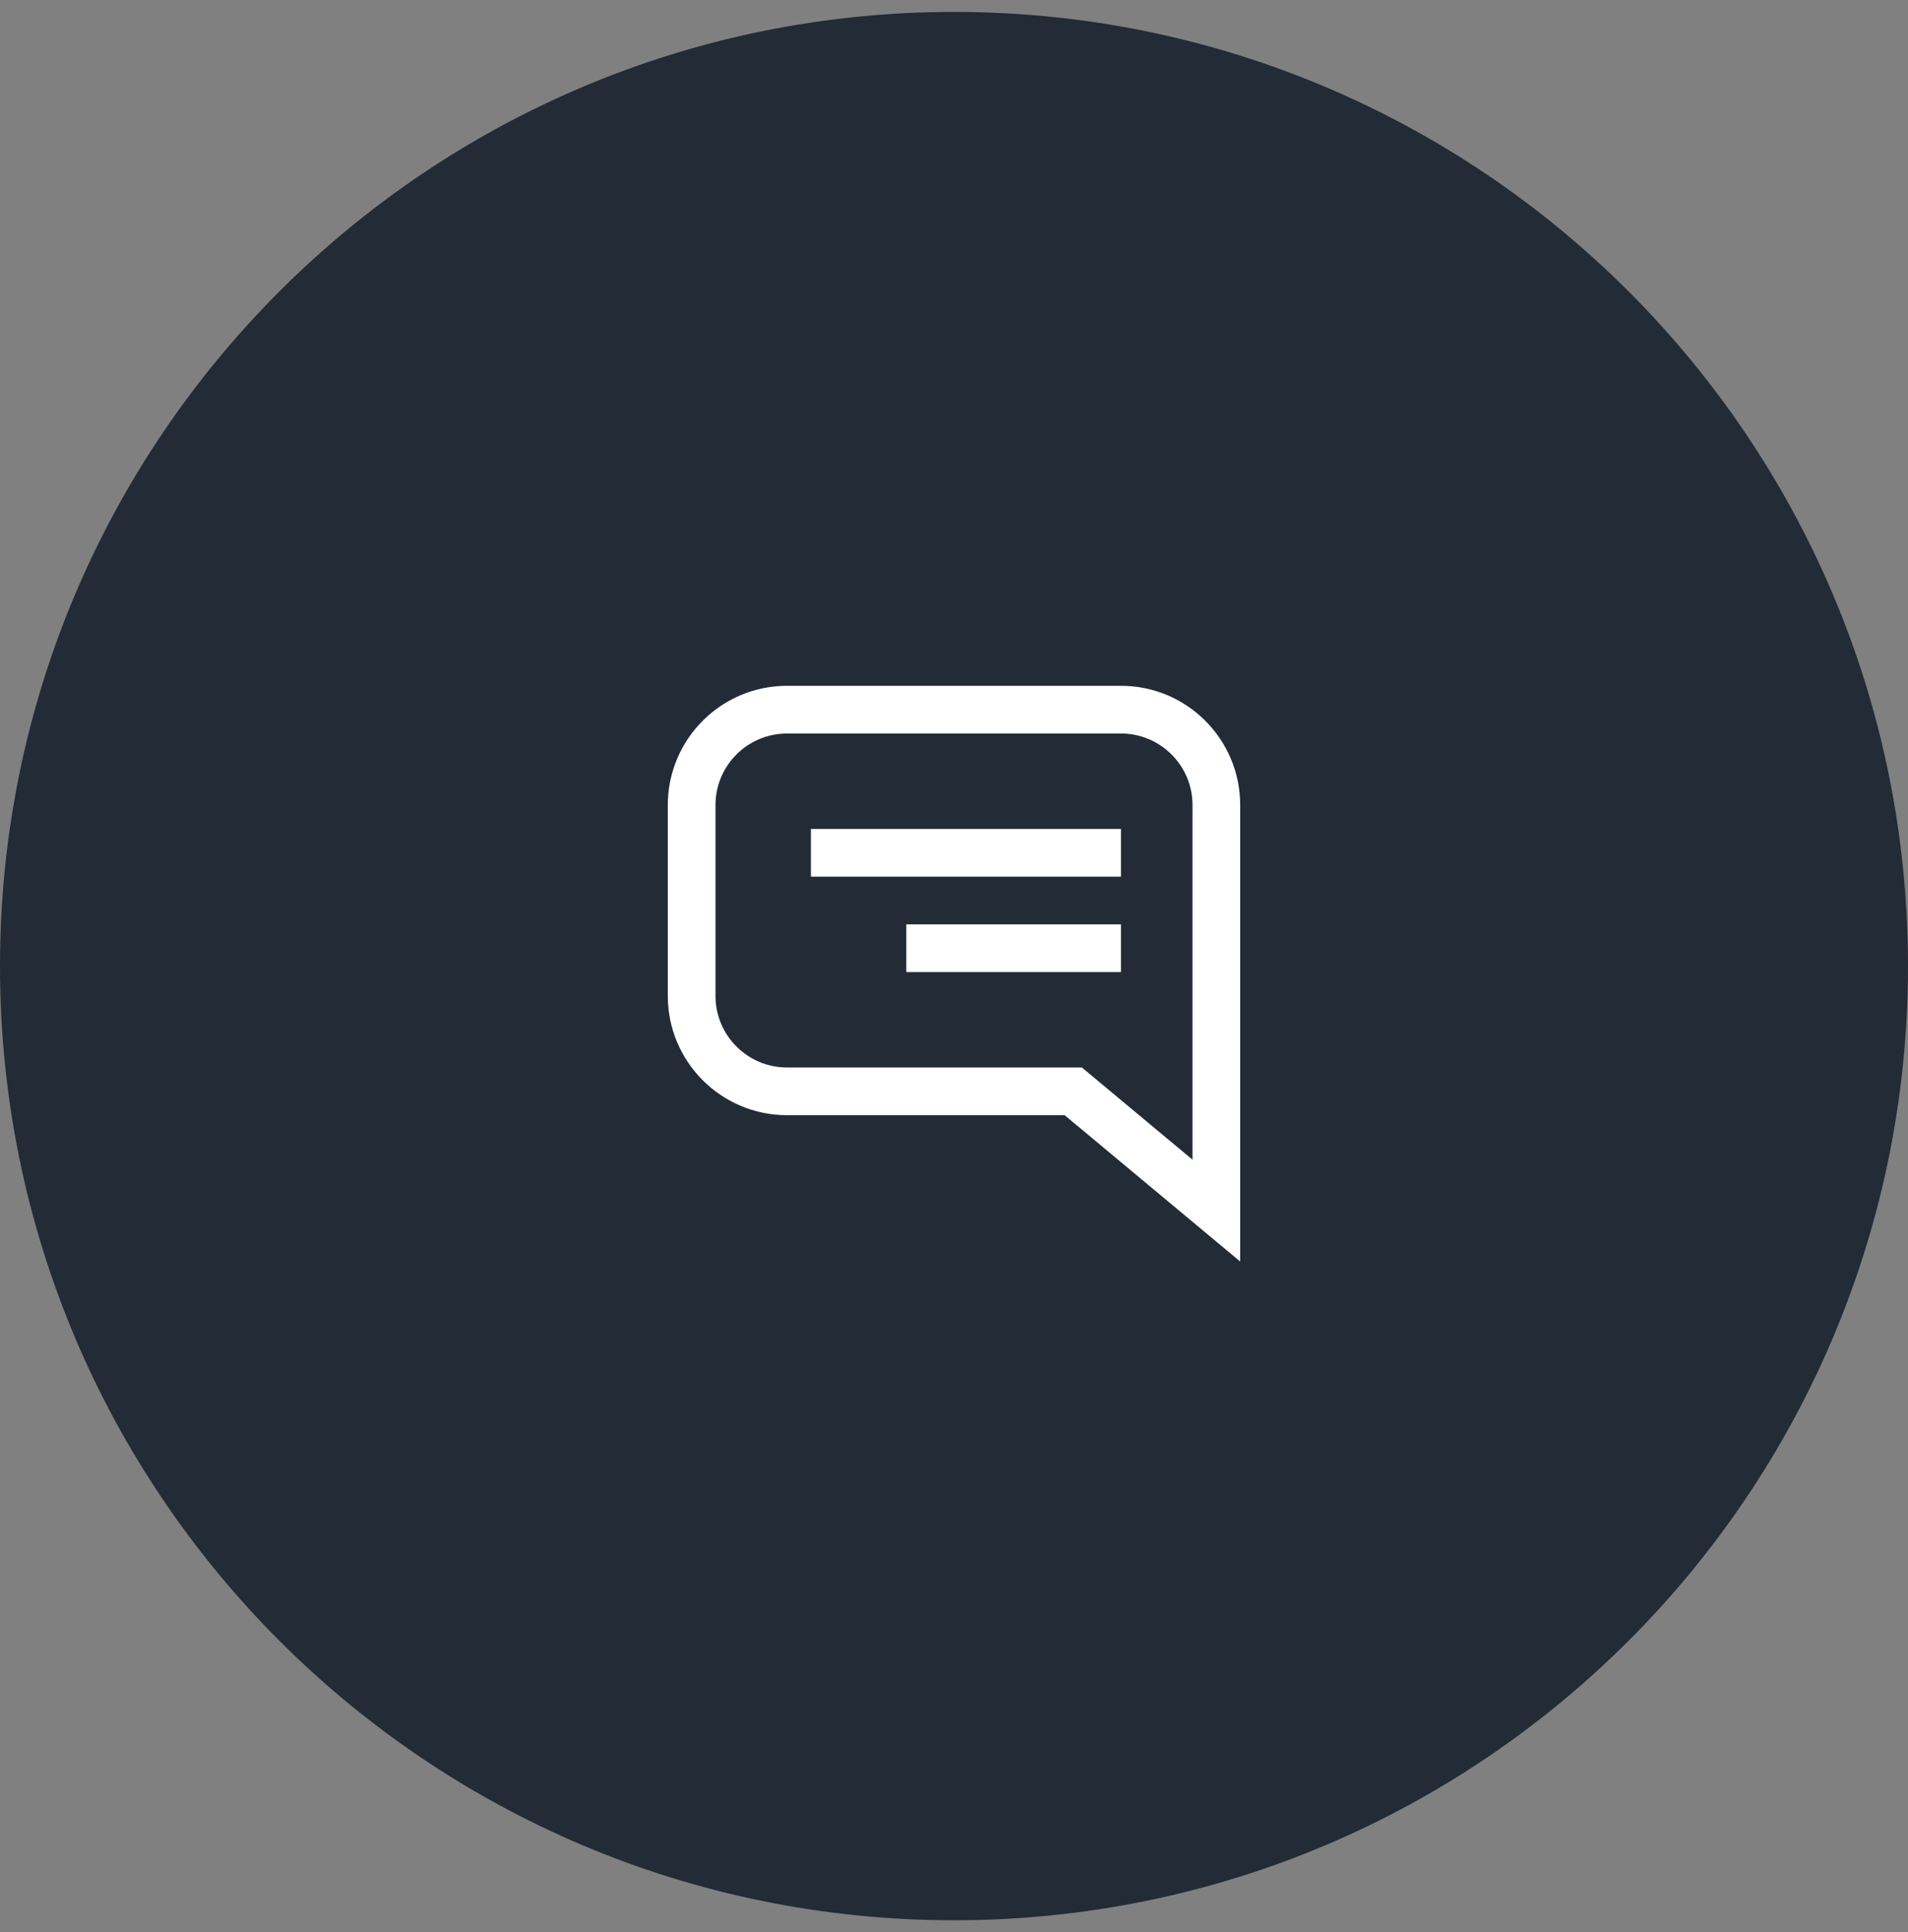 <svg width="80" height="81" viewBox="0 0 80 81" fill="none" xmlns="http://www.w3.org/2000/svg">
<rect x="0" y="0" width="80" height="81" fill="#808080" stroke="none"/>
<path fill-rule="evenodd" clip-rule="evenodd" d="M40 80.5C62.091 80.5 80 62.591 80 40.5C80 18.409 62.091 0.5 40 0.5C17.909 0.5 0 18.409 0 40.5C0 62.591 17.909 80.5 40 80.5Z" fill="#222B36"/>
<path fill-rule="evenodd" clip-rule="evenodd" d="M47 30.75C48.657 30.75 50 32.093 50 33.75V48.615L45.362 44.75H33C31.343 44.75 30 43.407 30 41.75V33.75C30 32.093 31.343 30.75 33 30.75H47ZM52 33.75C52 30.989 49.761 28.75 47 28.75H33C30.239 28.75 28 30.989 28 33.75V41.75C28 44.511 30.239 46.75 33 46.75H44.638L52 52.885V33.75ZM34 36.75H47V34.75H34V36.75ZM38 40.75H47V38.75H38V40.75Z" fill="white"/>
</svg>
